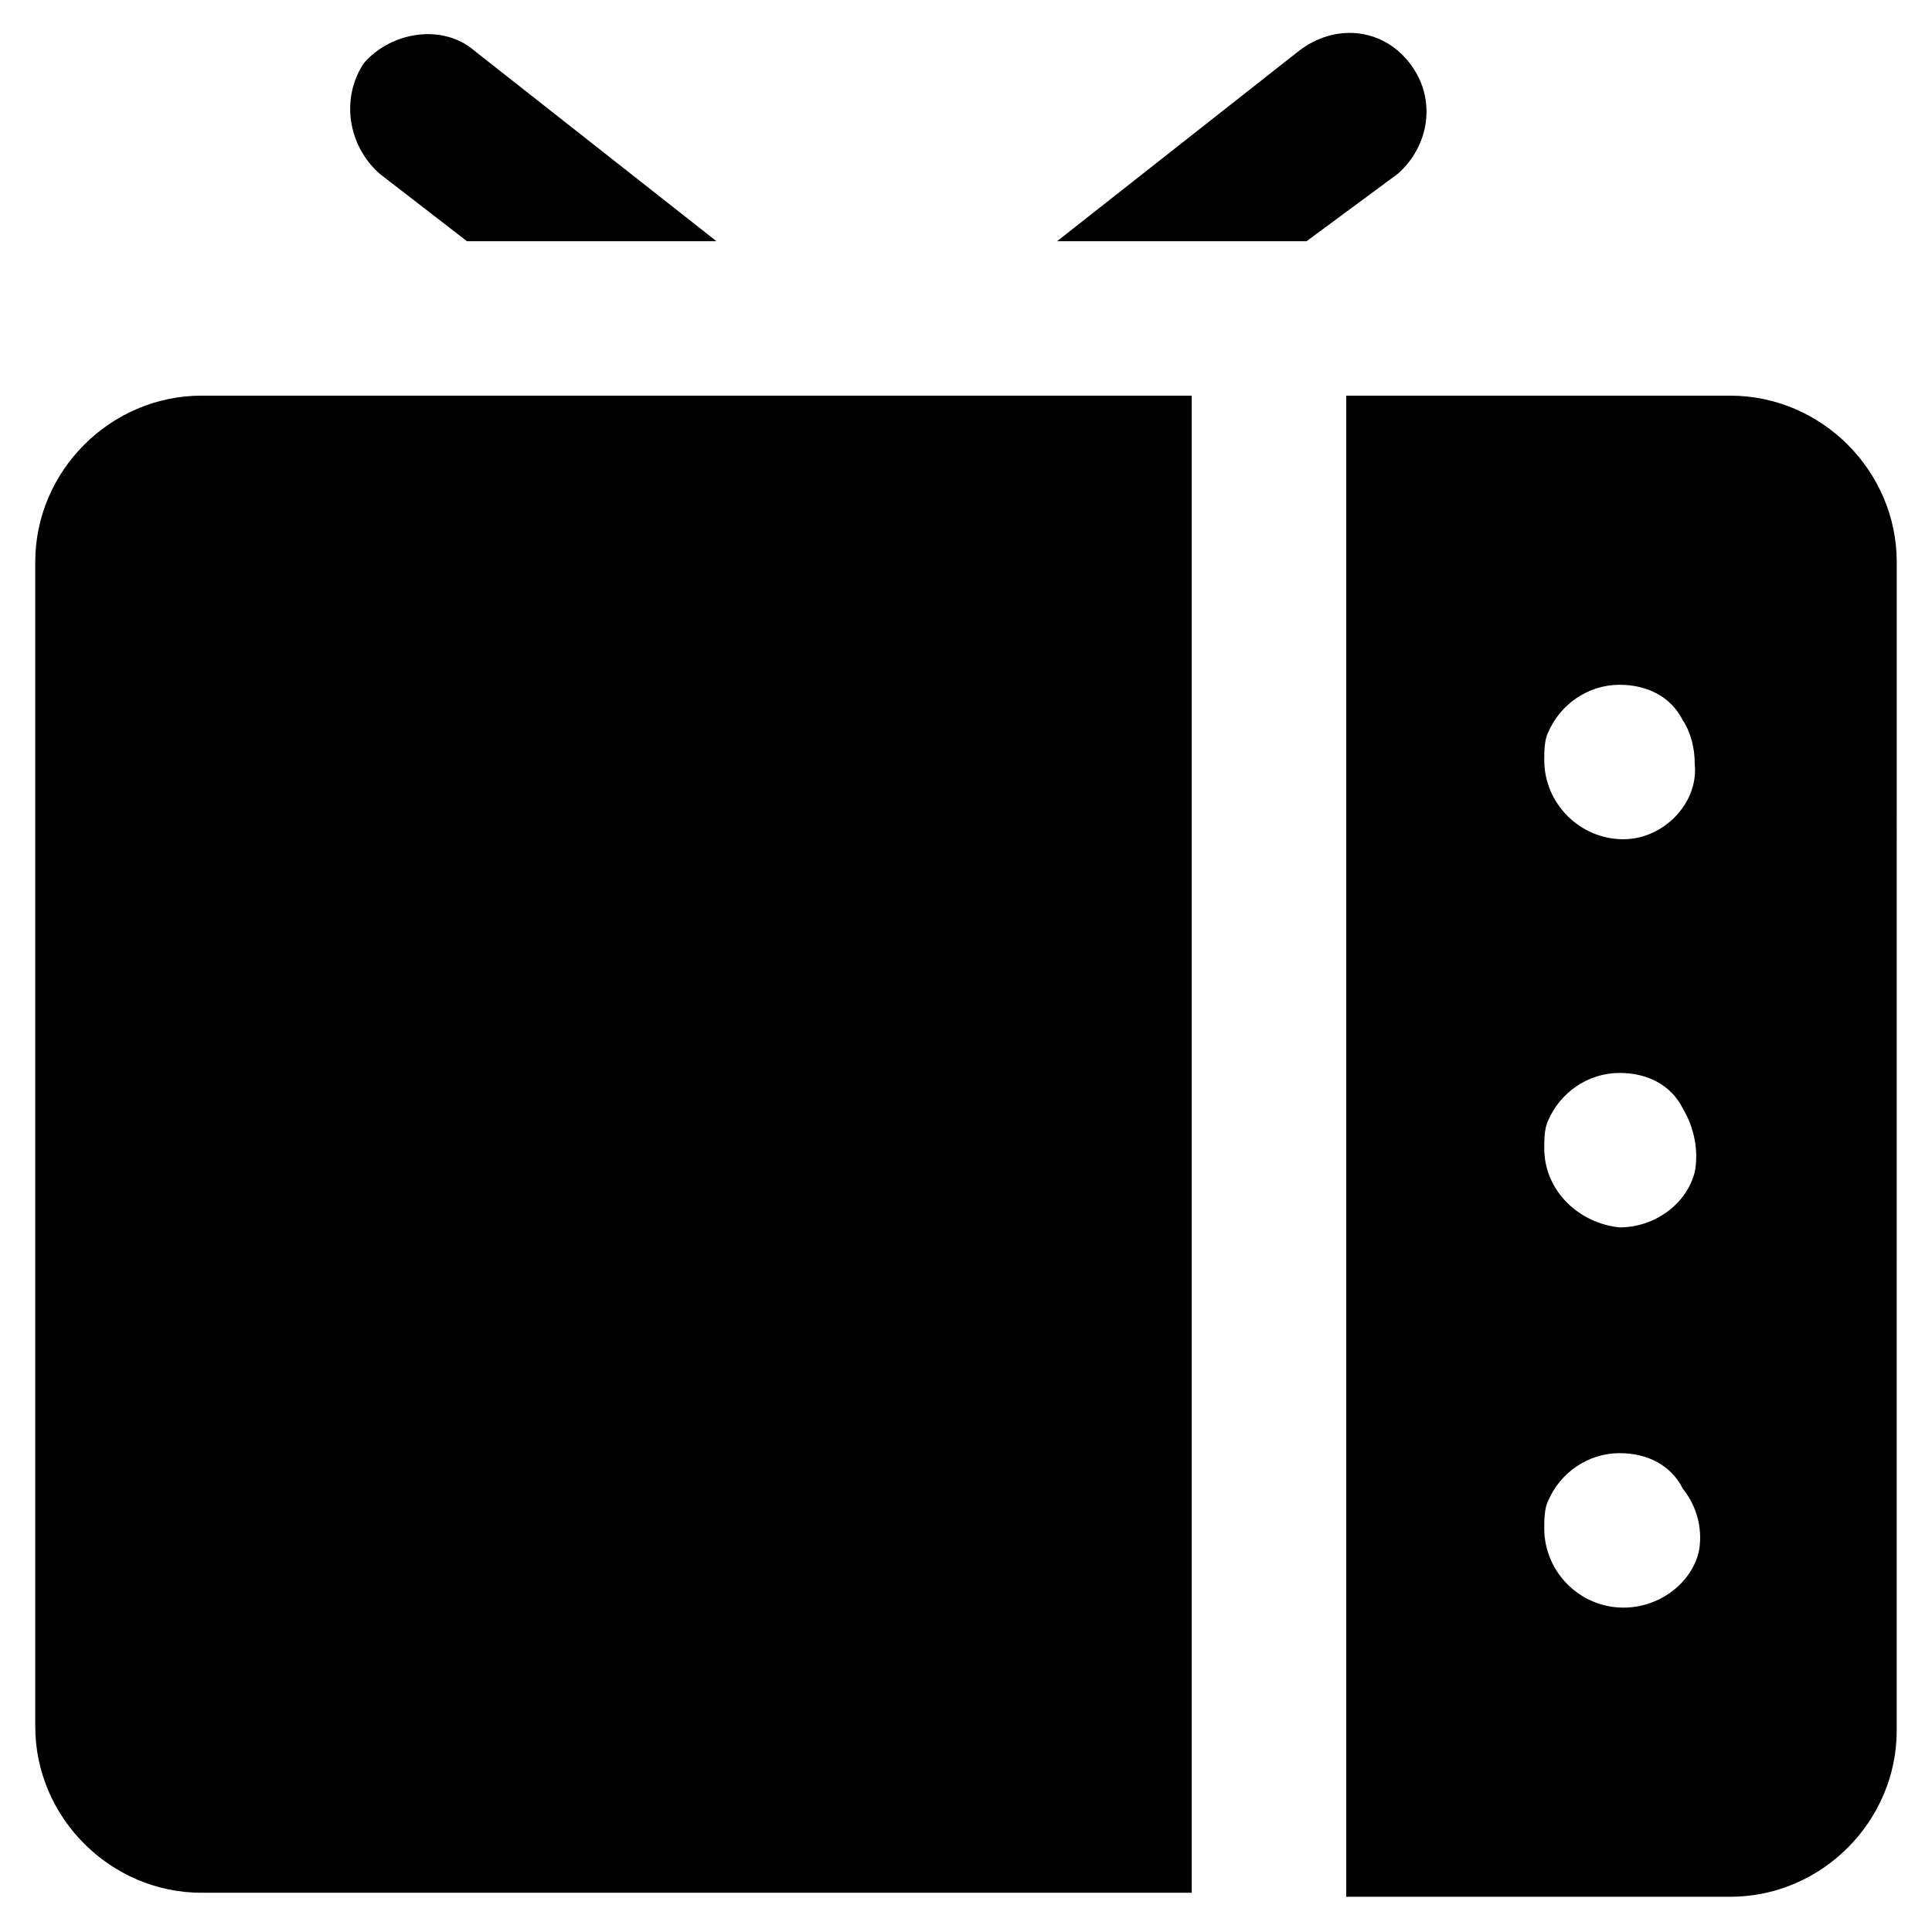 <?xml version="1.0" encoding="UTF-8"?>
<!-- Uploaded to: SVG Repo, www.svgrepo.com, Generator: SVG Repo Mixer Tools -->
<svg fill="#000000" width="800px" height="800px" version="1.1" viewBox="144 144 512 512" xmlns="http://www.w3.org/2000/svg">
 <g>
  <path d="m244.66 190.08 23.09 17.844h66.125l-64.027-50.383c-8.398-7.348-22.043-5.246-29.391 3.148-6.293 9.449-4.191 22.043 4.203 29.391z"/>
  <path d="m517.55 160.69c-7.348-9.445-19.941-10.496-29.391-3.148l-64.027 50.383h66.125l24.145-17.844c8.395-7.348 10.496-19.941 3.148-29.391z"/>
  <path d="m153.34 292.94v308.58c0 24.141 19.941 44.082 44.082 44.082h262.4v-396.75h-262.4c-24.137 0-44.082 19.941-44.082 44.082z"/>
  <path d="m602.57 248.86h-101.81v397.8h101.81c24.141 0 44.082-19.941 44.082-44.082l0.004-309.64c0-24.141-19.945-44.082-44.086-44.082zm-8.395 306.48c-2.098 8.398-10.496 14.695-19.941 14.695-11.547 0-20.992-9.445-20.992-20.992 0-2.098 0-5.246 1.051-7.348 3.148-7.348 10.496-12.594 18.895-12.594 7.348 0 13.645 3.148 16.793 9.445 4.195 5.246 5.246 11.543 4.195 16.793zm-40.934-107.06c0-2.098 0-5.246 1.051-7.348 3.148-7.348 10.496-12.594 18.895-12.594 7.348 0 13.645 3.148 16.793 9.445 3.148 5.246 4.199 11.547 3.148 16.793-2.098 8.398-10.496 14.695-19.941 14.695-10.5-1.051-19.945-9.449-19.945-20.992zm20.992-81.871c-11.547 0-20.992-9.445-20.992-20.992 0-2.098 0-5.246 1.051-7.348 3.148-7.348 10.496-12.594 18.895-12.594 7.348 0 13.645 3.148 16.793 9.445 2.098 3.148 3.148 7.348 3.148 11.547 1.047 10.496-8.398 19.941-18.895 19.941z"/>
 </g>
</svg>